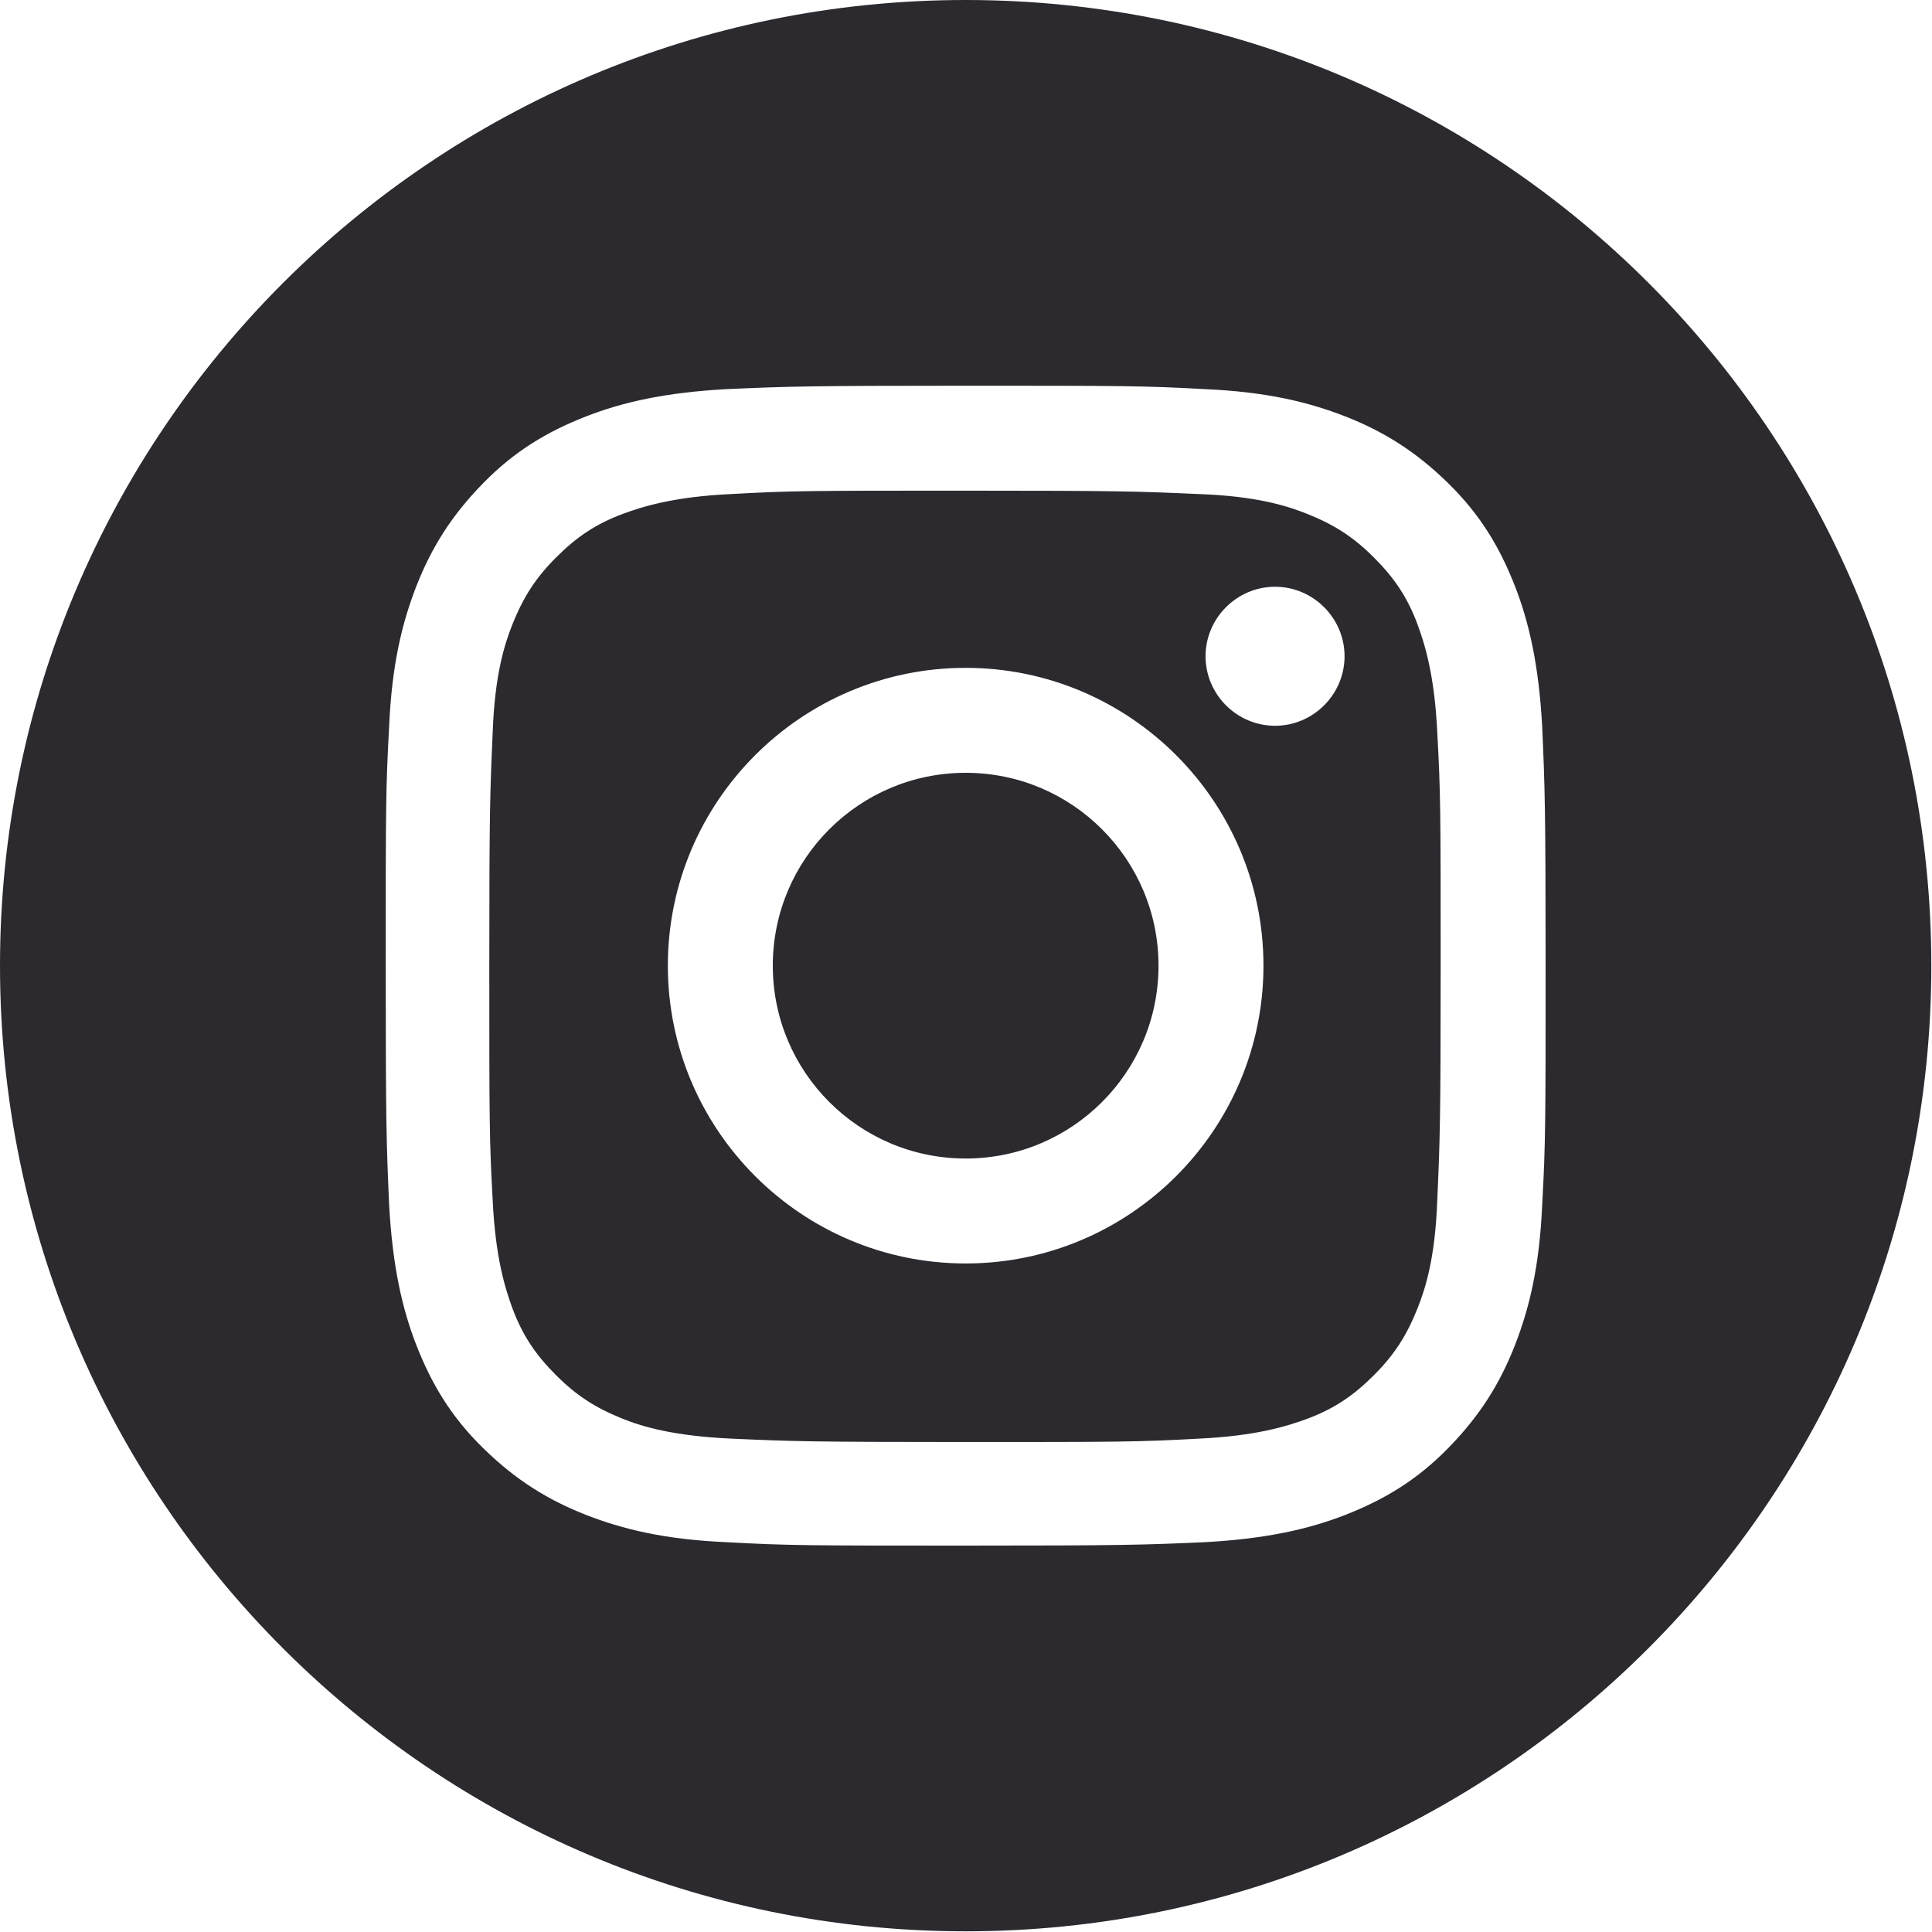 <?xml version="1.0" encoding="UTF-8"?>
<svg xmlns="http://www.w3.org/2000/svg" id="Warstwa_1" viewBox="0 0 28.35 28.35">
  <defs>
    <style>
      .cls-1 {
        fill-rule: evenodd;
      }

      .cls-1, .cls-2 {
        fill: #2c292f;
      }
    </style>
  </defs>
  <path class="cls-1" d="M20.8,9.16c-.15-.4-.34-.68-.64-.98-.3-.3-.58-.48-.98-.64-.3-.12-.75-.26-1.58-.29-.9-.04-1.17-.05-3.44-.05s-2.54,0-3.44.05c-.83.04-1.28.18-1.58.29-.4.15-.68.34-.98.64-.3.3-.48.58-.64.98-.12.3-.26.75-.29,1.58-.04.9-.05,1.17-.05,3.44s0,2.54.05,3.44c.04.83.18,1.28.29,1.58.15.4.34.68.64.98s.58.48.98.64c.3.12.75.25,1.58.29.9.04,1.17.05,3.44.05s2.54,0,3.44-.05c.83-.04,1.28-.18,1.58-.29.4-.15.68-.34.98-.64.3-.3.48-.58.64-.98.12-.3.26-.75.29-1.58.04-.9.05-1.17.05-3.44s0-2.54-.05-3.44c-.04-.83-.18-1.28-.29-1.58ZM14.17,18.54c-2.41,0-4.37-1.96-4.37-4.37s1.96-4.37,4.37-4.37,4.37,1.96,4.37,4.37c0,2.41-1.96,4.37-4.37,4.37ZM18.71,10.65c-.56,0-1.02-.46-1.02-1.02s.46-1.02,1.02-1.02,1.02.46,1.02,1.02-.46,1.02-1.02,1.02Z"></path>
  <circle class="cls-2" cx="14.17" cy="14.17" r="2.83"></circle>
  <path class="cls-1" d="M14.17,0C6.35,0,0,6.35,0,14.17s6.35,14.17,14.17,14.17,14.17-6.35,14.17-14.17S22,0,14.17,0ZM22.63,17.68c-.04.91-.19,1.52-.4,2.06-.22.56-.51,1.03-.98,1.51s-.95.76-1.51.98c-.54.21-1.16.35-2.06.4-.91.04-1.2.05-3.51.05s-2.6,0-3.51-.05c-.91-.04-1.52-.19-2.06-.4-.56-.22-1.03-.51-1.51-.98s-.76-.95-.98-1.51c-.21-.54-.35-1.16-.4-2.06-.04-.91-.05-1.2-.05-3.51s0-2.6.05-3.51c.04-.91.19-1.52.4-2.06.22-.56.51-1.03.98-1.51s.95-.76,1.51-.98c.54-.21,1.16-.35,2.06-.4.91-.04,1.2-.05,3.51-.05s2.6,0,3.51.05c.91.04,1.52.19,2.06.4.56.22,1.03.51,1.51.98s.76.95.98,1.51c.21.54.35,1.16.4,2.06.04.91.05,1.2.05,3.51s0,2.6-.05,3.51Z"></path>
</svg>
